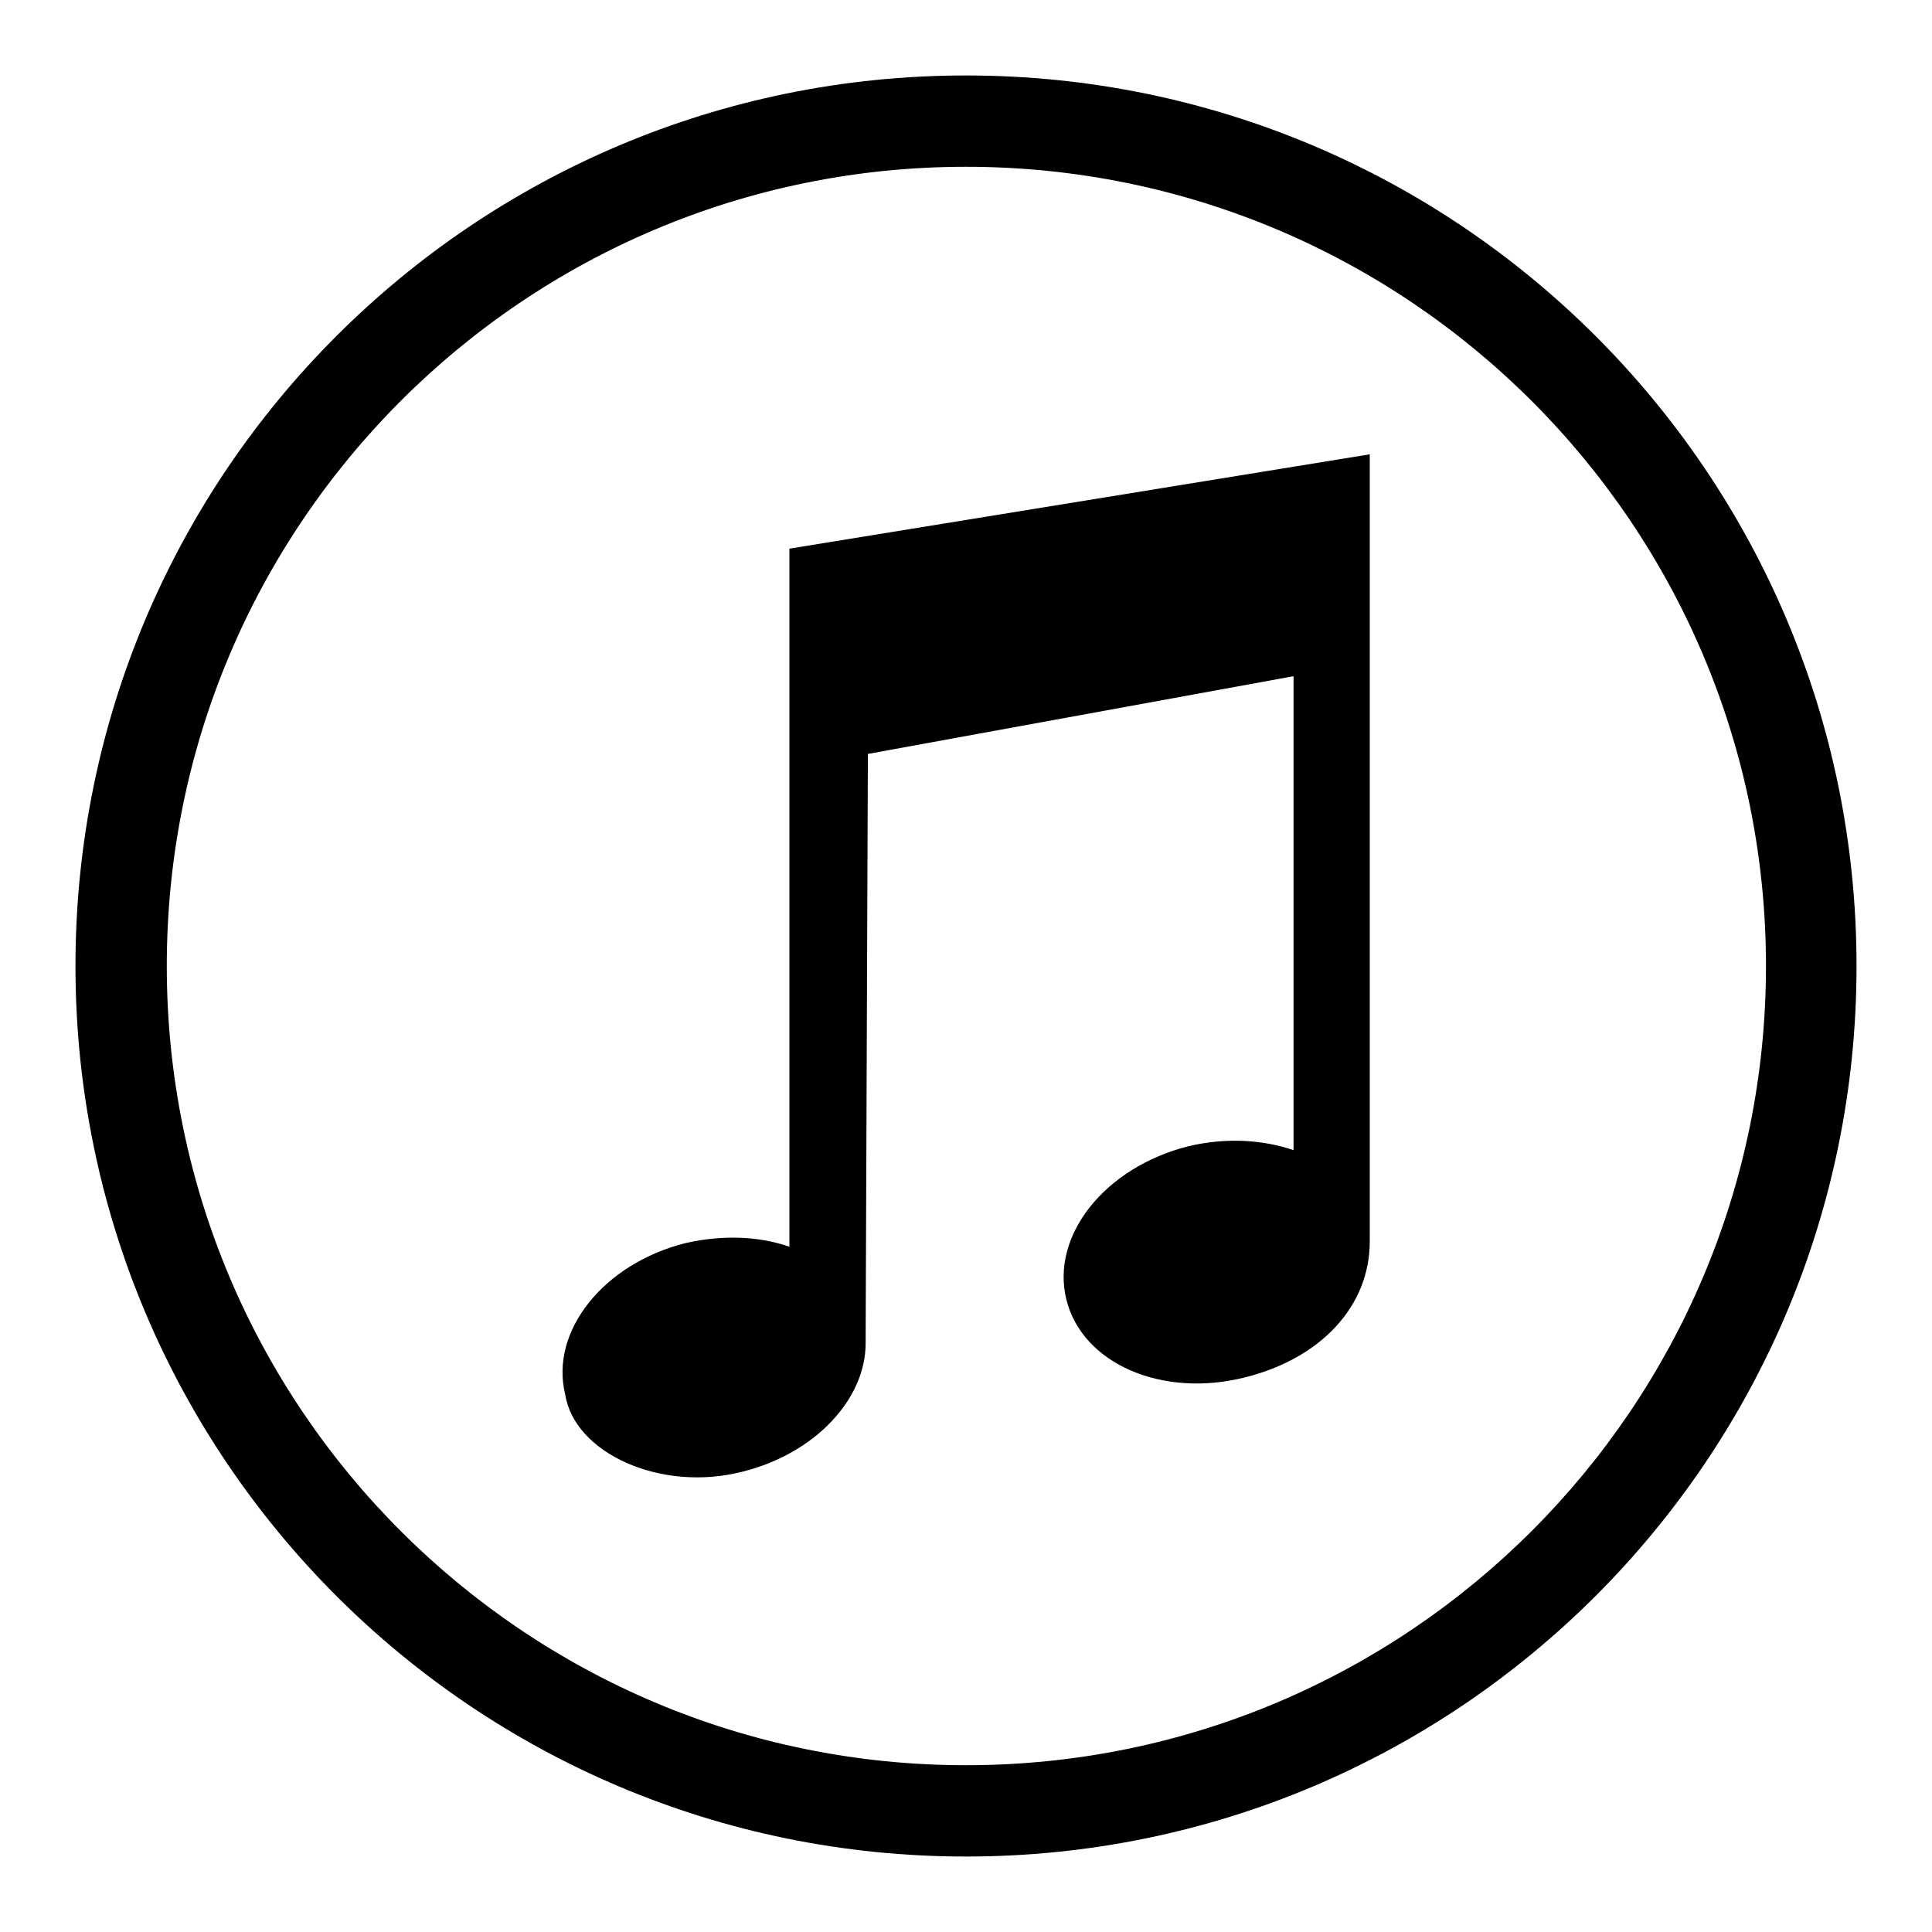 <?xml version="1.0" encoding="utf-8"?>
<!-- Svg Vector Icons : http://www.onlinewebfonts.com/icon -->
<!DOCTYPE svg PUBLIC "-//W3C//DTD SVG 1.1//EN" "http://www.w3.org/Graphics/SVG/1.1/DTD/svg11.dtd">
<svg version="1.1" xmlns="http://www.w3.org/2000/svg" xmlns:xlink="http://www.w3.org/1999/xlink" x="0px" y="0px" viewBox="0 0 256 256" enable-background="new 0 0 256 256" xml:space="preserve">
<g><g><g><g id="c146_music"><path fill="#000000" d="M128,10C62.8,10,10,62.8,10,128c0,65.2,52.8,118,118,118c65.2,0,118-52.8,118-118C246,62.8,193.2,10,128,10z M128,233.9c-58.5,0-105.9-47.4-105.9-105.9C22.1,69.5,69.5,22.1,128,22.1c58.5,0,106,47.4,106,105.9S186.5,233.9,128,233.9z"/><path fill="#000000" d="M104.6,165.2c-4-1.4-8.8-1.6-13.7-0.5c-10.9,2.7-18.1,11.7-16,20.1c1.2,7.7,12.6,13,23.5,10.2c9.6-2.4,16.3-9.6,16.3-17h0l0.3-78.1l56.4-10.3v62.8c-4.1-1.4-9-1.7-14-0.5c-11,2.8-18.2,11.8-16.1,20.3c2.1,8.5,12.7,13.1,23.7,10.3c10-2.5,16.5-9.4,16.5-18V60.2l-76.9,12.5L104.6,165.2L104.6,165.2z"/></g><g id="Capa_1_63_"></g></g><g></g><g></g><g></g><g></g><g></g><g></g><g></g><g></g><g></g><g></g><g></g><g></g><g></g><g></g><g></g></g></g>
</svg>